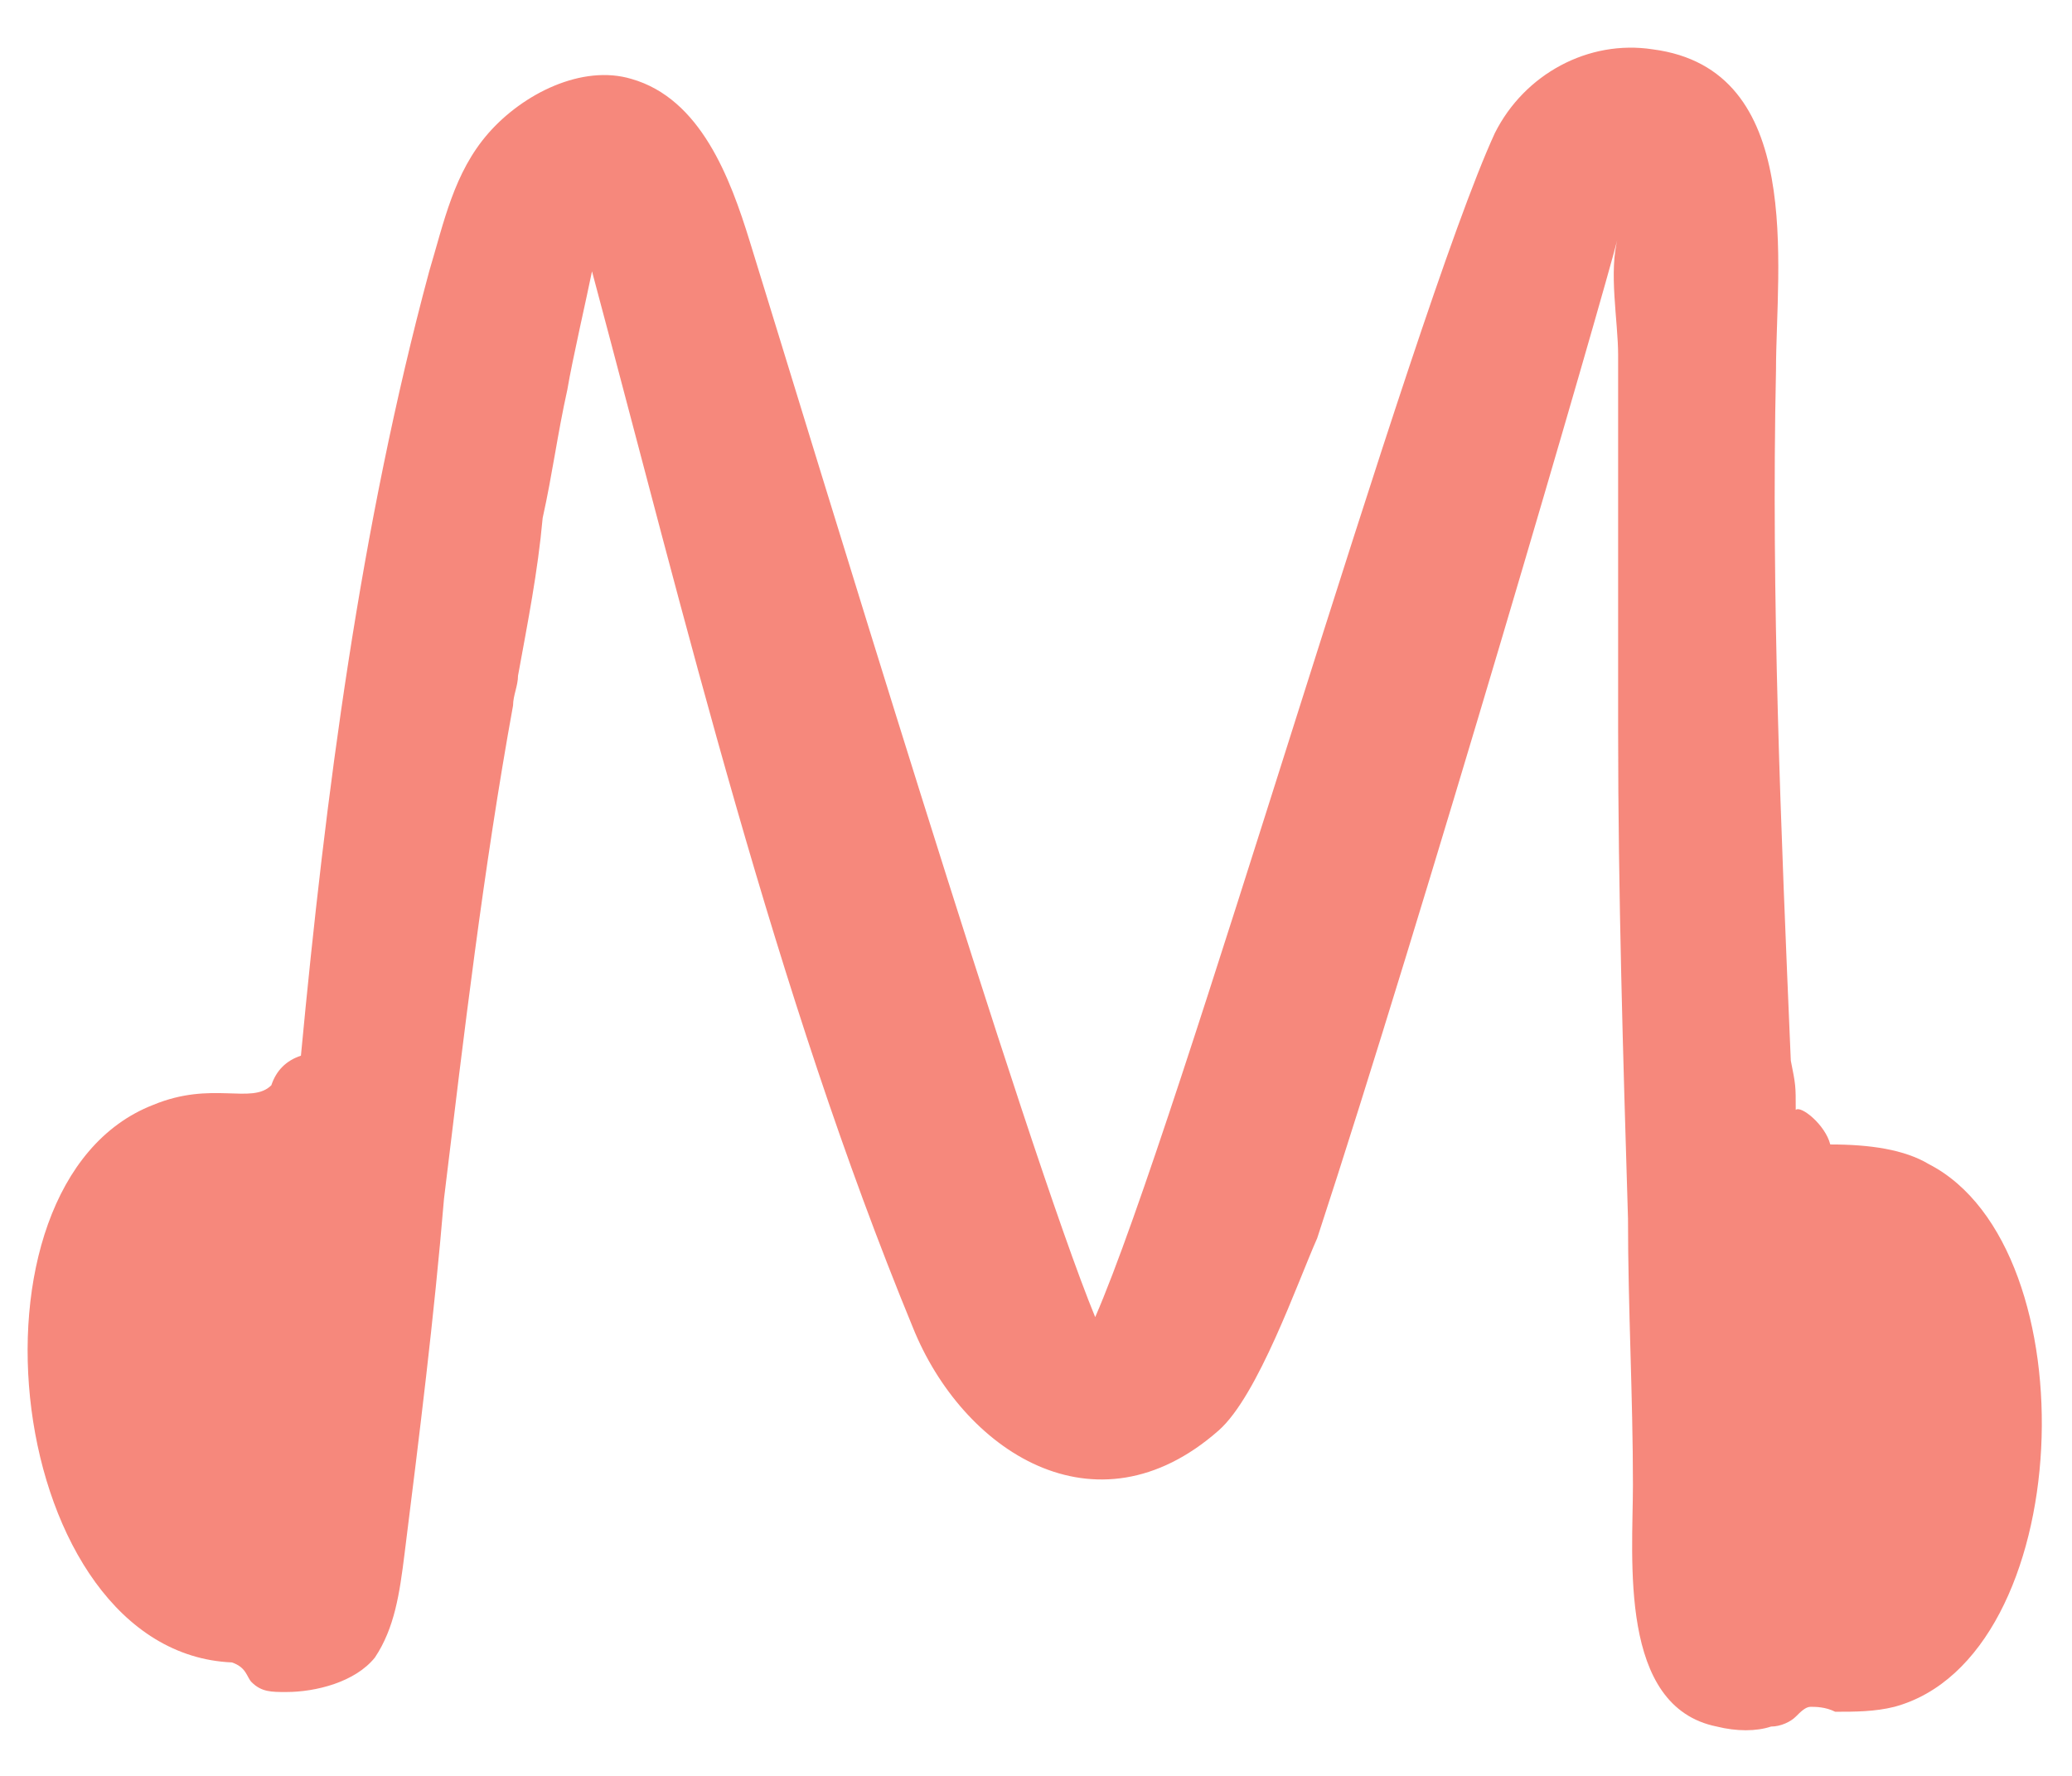 <svg xmlns="http://www.w3.org/2000/svg" viewBox="0 0 42 36" enable-background="new 0 0 42 36"><style type="text/css">.st0{opacity:0.87;fill:#F47769;}</style><title>getaway-mobile</title><path d="M39.1 23.6c-.5-.3-1.2-.4-2-.4-.1-.4-.6-.8-.7-.7 0-.5 0-.5-.1-1-.2-4.7-.4-9.4-.3-14 0-2.1.6-6.1-2.5-6.5-1.3-.2-2.6.5-3.2 1.7-1.7 3.7-6.4 20.1-8.1 24-1.4-3.4-5.7-17.6-7-21.8-.4-1.3-1-2.9-2.4-3.3-1-.3-2.2.3-2.9 1.1S9 4.5 8.7 5.5c-1.4 5.2-2.1 10.6-2.6 15.9-.3.1-.5.3-.6.6-.4.4-1.2-.1-2.4.4C-1 24 .1 33.5 4.7 33.7c.3.1.3.3.4.4.2.2.4.2.7.2.6 0 1.4-.2 1.8-.7.4-.6.5-1.3.6-2.1.3-2.4.6-4.8.8-7.2.4-3.3.8-6.7 1.4-10 0-.2.1-.4.1-.6.2-1.1.4-2.1.5-3.2.2-.9.3-1.7.5-2.6.1-.6.4-1.9.5-2.4 1.9 7.1 3.7 14.6 6.5 21.4 1 2.5 3.7 4.3 6.2 2.1.8-.7 1.6-3 2-3.9 2.1-6.4 5.8-19.1 6.1-20.3-.2.7 0 1.7 0 2.4 0 .8 0 1.7 0 2.5 0 1.7 0 3.4 0 5.1 0 3.3.1 6.6.2 9.9 0 1.8.1 3.6.1 5.4 0 1.5-.3 4.5 1.7 4.9.4.1.8.1 1.1 0 .2 0 .4-.1.5-.2.1-.1.2-.2.3-.2.1 0 .3 0 .5.1.4 0 .8 0 1.2-.1 3.7-1 4-9.3.7-11z" class="st0"/></svg>